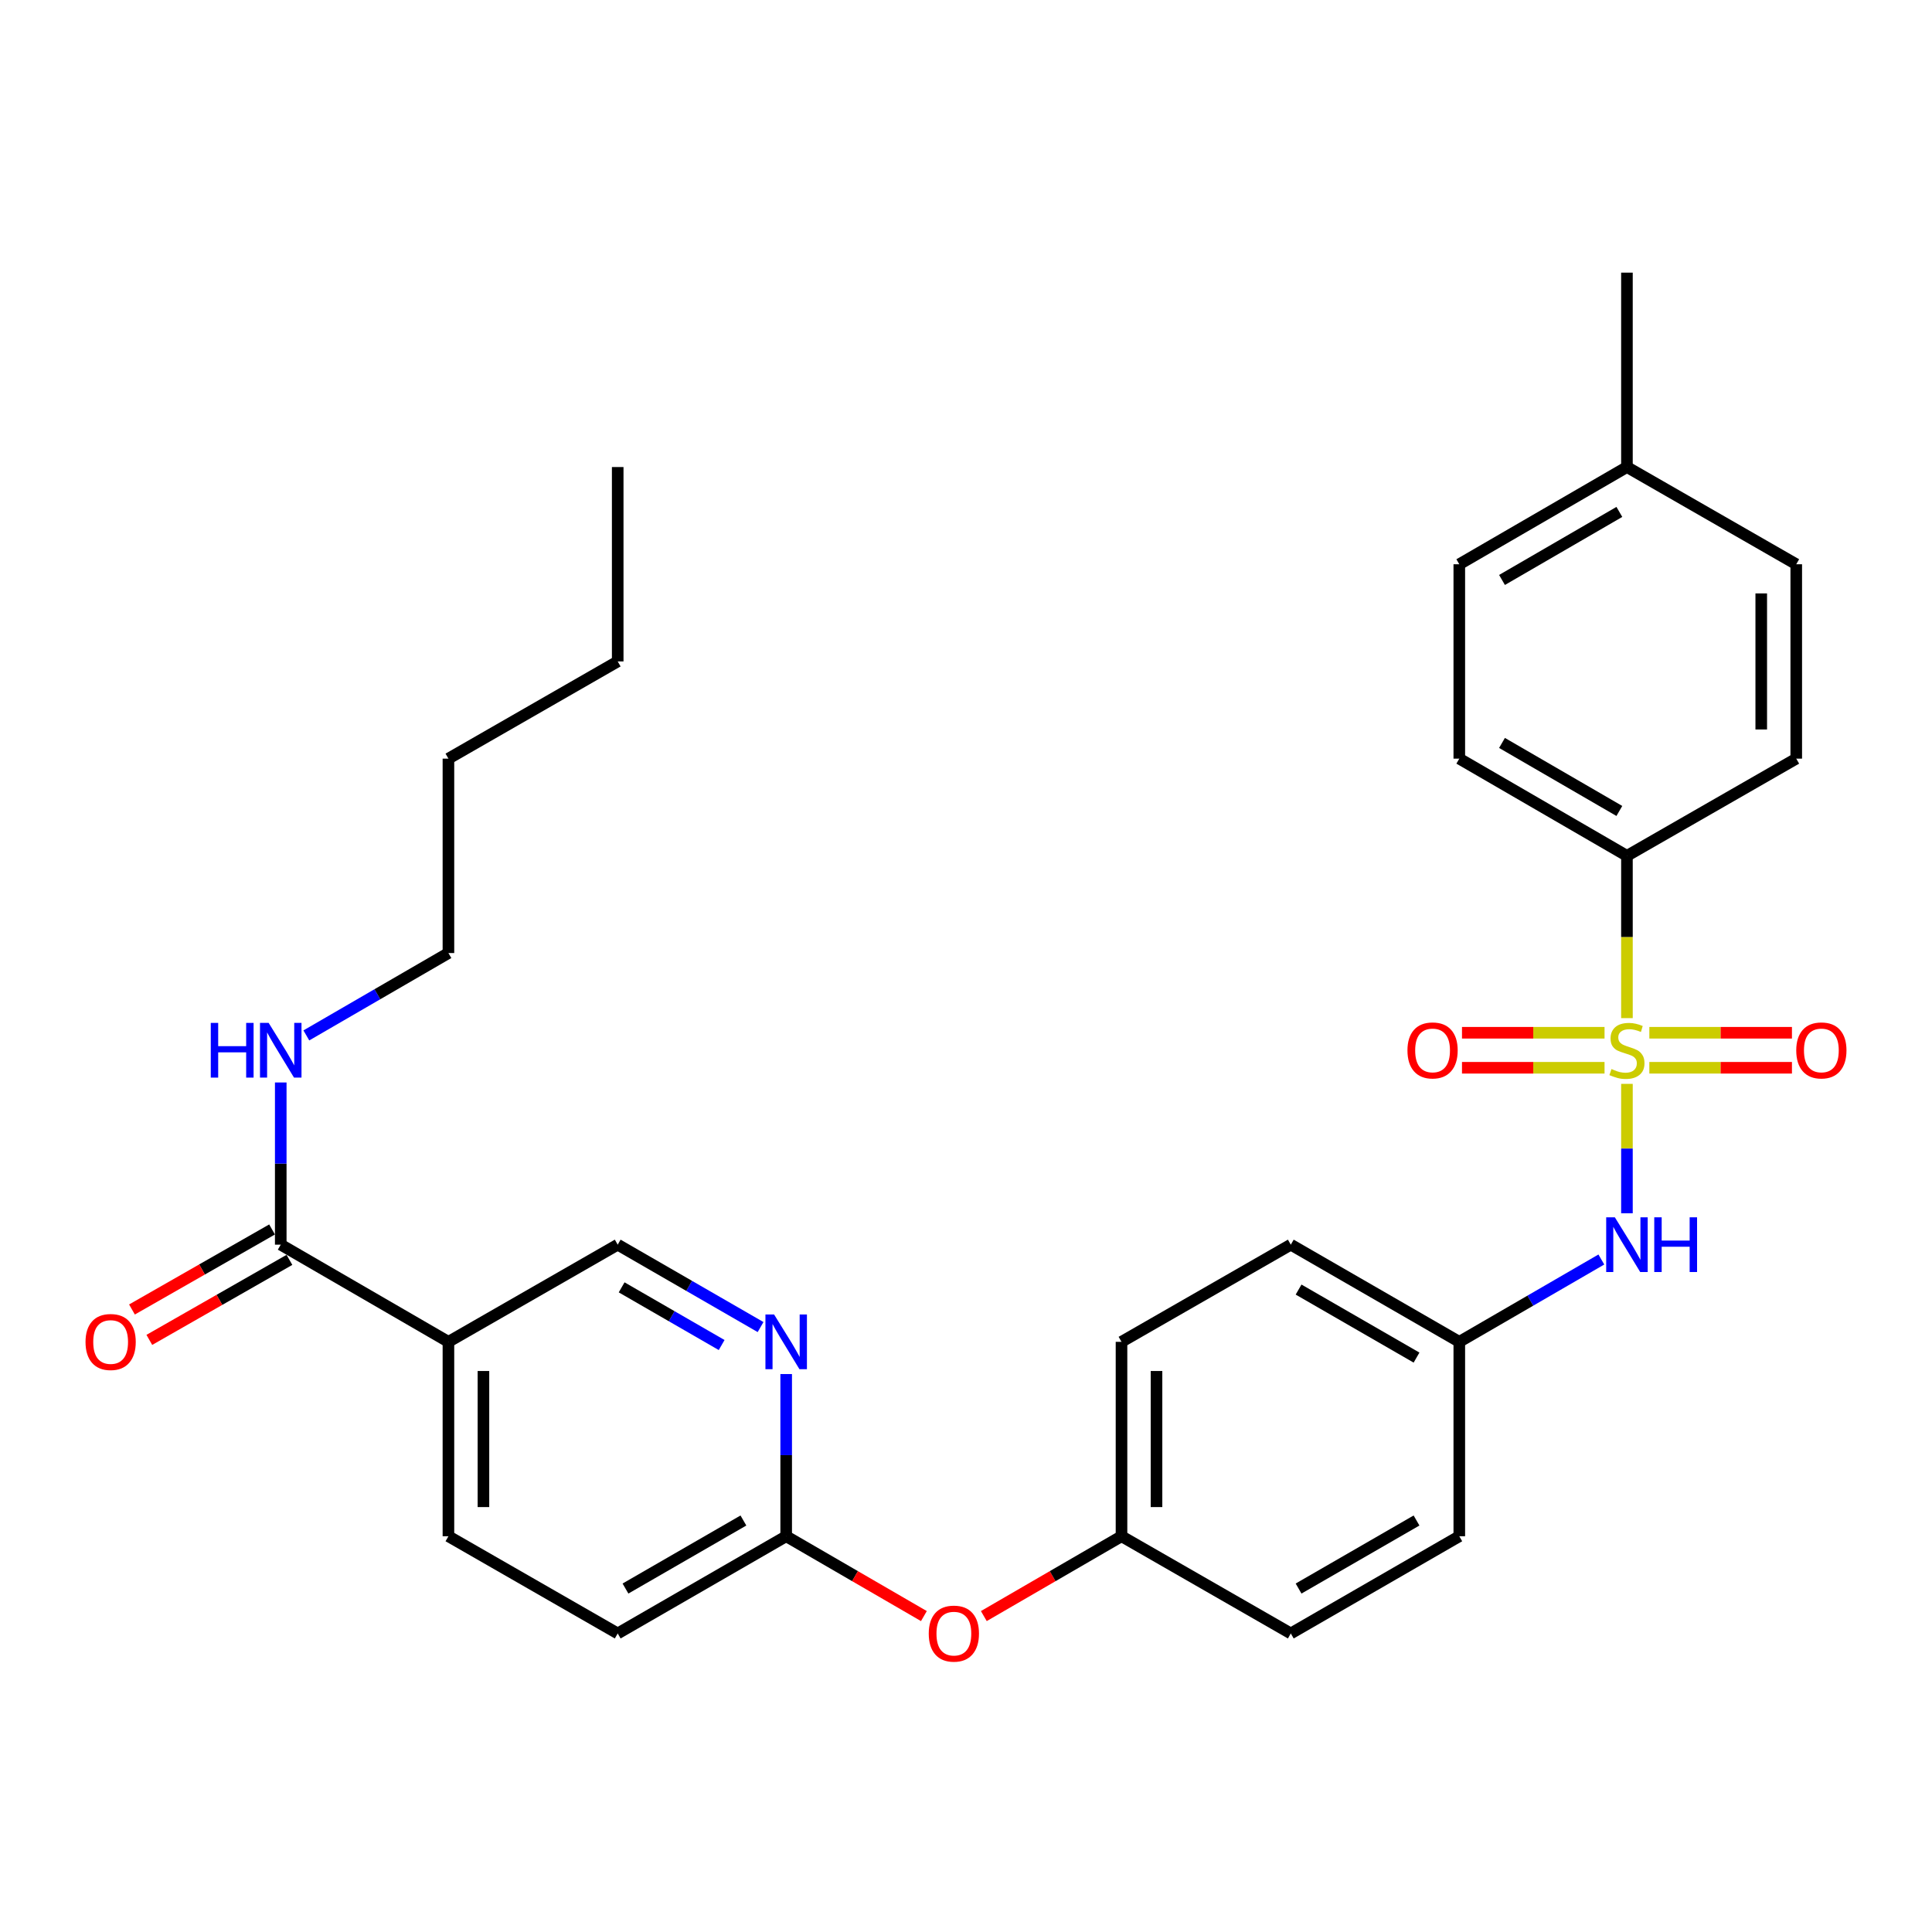 <?xml version='1.0' encoding='iso-8859-1'?>
<svg version='1.1' baseProfile='full'
              xmlns='http://www.w3.org/2000/svg'
                      xmlns:rdkit='http://www.rdkit.org/xml'
                      xmlns:xlink='http://www.w3.org/1999/xlink'
                  xml:space='preserve'
width='1000px' height='1000px' viewBox='0 0 1000 1000'>
<!-- END OF HEADER -->
<rect style='opacity:1.0;fill:#FFFFFF;stroke:none' width='1000' height='1000' x='0' y='0'> </rect>
<path class='bond-0' d='M 842.101,561.008 L 842.101,594.502' style='fill:none;fill-rule:evenodd;stroke:#CCCC00;stroke-width:6px;stroke-linecap:butt;stroke-linejoin:miter;stroke-opacity:1' />
<path class='bond-0' d='M 842.101,594.502 L 842.101,627.995' style='fill:none;fill-rule:evenodd;stroke:#0000FF;stroke-width:6px;stroke-linecap:butt;stroke-linejoin:miter;stroke-opacity:1' />
<path class='bond-3' d='M 842.101,526.976 L 842.101,484.977' style='fill:none;fill-rule:evenodd;stroke:#CCCC00;stroke-width:6px;stroke-linecap:butt;stroke-linejoin:miter;stroke-opacity:1' />
<path class='bond-3' d='M 842.101,484.977 L 842.101,442.978' style='fill:none;fill-rule:evenodd;stroke:#000000;stroke-width:6px;stroke-linecap:butt;stroke-linejoin:miter;stroke-opacity:1' />
<path class='bond-5' d='M 830.506,534.552 L 793.614,534.552' style='fill:none;fill-rule:evenodd;stroke:#CCCC00;stroke-width:6px;stroke-linecap:butt;stroke-linejoin:miter;stroke-opacity:1' />
<path class='bond-5' d='M 793.614,534.552 L 756.723,534.552' style='fill:none;fill-rule:evenodd;stroke:#FF0000;stroke-width:6px;stroke-linecap:butt;stroke-linejoin:miter;stroke-opacity:1' />
<path class='bond-5' d='M 830.506,552.673 L 793.614,552.673' style='fill:none;fill-rule:evenodd;stroke:#CCCC00;stroke-width:6px;stroke-linecap:butt;stroke-linejoin:miter;stroke-opacity:1' />
<path class='bond-5' d='M 793.614,552.673 L 756.723,552.673' style='fill:none;fill-rule:evenodd;stroke:#FF0000;stroke-width:6px;stroke-linecap:butt;stroke-linejoin:miter;stroke-opacity:1' />
<path class='bond-6' d='M 853.697,552.673 L 890.603,552.673' style='fill:none;fill-rule:evenodd;stroke:#CCCC00;stroke-width:6px;stroke-linecap:butt;stroke-linejoin:miter;stroke-opacity:1' />
<path class='bond-6' d='M 890.603,552.673 L 927.509,552.673' style='fill:none;fill-rule:evenodd;stroke:#FF0000;stroke-width:6px;stroke-linecap:butt;stroke-linejoin:miter;stroke-opacity:1' />
<path class='bond-6' d='M 853.697,534.552 L 890.603,534.552' style='fill:none;fill-rule:evenodd;stroke:#CCCC00;stroke-width:6px;stroke-linecap:butt;stroke-linejoin:miter;stroke-opacity:1' />
<path class='bond-6' d='M 890.603,534.552 L 927.509,534.552' style='fill:none;fill-rule:evenodd;stroke:#FF0000;stroke-width:6px;stroke-linecap:butt;stroke-linejoin:miter;stroke-opacity:1' />
<path class='bond-14' d='M 828.854,651.915 L 792.092,673.224' style='fill:none;fill-rule:evenodd;stroke:#0000FF;stroke-width:6px;stroke-linecap:butt;stroke-linejoin:miter;stroke-opacity:1' />
<path class='bond-14' d='M 792.092,673.224 L 755.33,694.533' style='fill:none;fill-rule:evenodd;stroke:#000000;stroke-width:6px;stroke-linecap:butt;stroke-linejoin:miter;stroke-opacity:1' />
<path class='bond-1' d='M 232.106,694.533 L 232.106,795.157' style='fill:none;fill-rule:evenodd;stroke:#000000;stroke-width:6px;stroke-linecap:butt;stroke-linejoin:miter;stroke-opacity:1' />
<path class='bond-1' d='M 250.227,709.627 L 250.227,780.063' style='fill:none;fill-rule:evenodd;stroke:#000000;stroke-width:6px;stroke-linecap:butt;stroke-linejoin:miter;stroke-opacity:1' />
<path class='bond-2' d='M 232.106,694.533 L 145.315,644.236' style='fill:none;fill-rule:evenodd;stroke:#000000;stroke-width:6px;stroke-linecap:butt;stroke-linejoin:miter;stroke-opacity:1' />
<path class='bond-32' d='M 232.106,694.533 L 319.723,644.236' style='fill:none;fill-rule:evenodd;stroke:#000000;stroke-width:6px;stroke-linecap:butt;stroke-linejoin:miter;stroke-opacity:1' />
<path class='bond-9' d='M 140.82,636.369 L 104.563,657.08' style='fill:none;fill-rule:evenodd;stroke:#000000;stroke-width:6px;stroke-linecap:butt;stroke-linejoin:miter;stroke-opacity:1' />
<path class='bond-9' d='M 104.563,657.08 L 68.306,677.791' style='fill:none;fill-rule:evenodd;stroke:#FF0000;stroke-width:6px;stroke-linecap:butt;stroke-linejoin:miter;stroke-opacity:1' />
<path class='bond-9' d='M 149.809,652.104 L 113.552,672.815' style='fill:none;fill-rule:evenodd;stroke:#000000;stroke-width:6px;stroke-linecap:butt;stroke-linejoin:miter;stroke-opacity:1' />
<path class='bond-9' d='M 113.552,672.815 L 77.294,693.526' style='fill:none;fill-rule:evenodd;stroke:#FF0000;stroke-width:6px;stroke-linecap:butt;stroke-linejoin:miter;stroke-opacity:1' />
<path class='bond-15' d='M 145.315,644.236 L 145.315,602.262' style='fill:none;fill-rule:evenodd;stroke:#000000;stroke-width:6px;stroke-linecap:butt;stroke-linejoin:miter;stroke-opacity:1' />
<path class='bond-15' d='M 145.315,602.262 L 145.315,560.288' style='fill:none;fill-rule:evenodd;stroke:#0000FF;stroke-width:6px;stroke-linecap:butt;stroke-linejoin:miter;stroke-opacity:1' />
<path class='bond-12' d='M 842.101,442.978 L 755.33,392.671' style='fill:none;fill-rule:evenodd;stroke:#000000;stroke-width:6px;stroke-linecap:butt;stroke-linejoin:miter;stroke-opacity:1' />
<path class='bond-12' d='M 838.174,419.755 L 777.435,384.54' style='fill:none;fill-rule:evenodd;stroke:#000000;stroke-width:6px;stroke-linecap:butt;stroke-linejoin:miter;stroke-opacity:1' />
<path class='bond-13' d='M 842.101,442.978 L 929.738,392.671' style='fill:none;fill-rule:evenodd;stroke:#000000;stroke-width:6px;stroke-linecap:butt;stroke-linejoin:miter;stroke-opacity:1' />
<path class='bond-4' d='M 406.927,711.209 L 406.927,753.183' style='fill:none;fill-rule:evenodd;stroke:#0000FF;stroke-width:6px;stroke-linecap:butt;stroke-linejoin:miter;stroke-opacity:1' />
<path class='bond-4' d='M 406.927,753.183 L 406.927,795.157' style='fill:none;fill-rule:evenodd;stroke:#000000;stroke-width:6px;stroke-linecap:butt;stroke-linejoin:miter;stroke-opacity:1' />
<path class='bond-8' d='M 393.67,686.887 L 356.696,665.562' style='fill:none;fill-rule:evenodd;stroke:#0000FF;stroke-width:6px;stroke-linecap:butt;stroke-linejoin:miter;stroke-opacity:1' />
<path class='bond-8' d='M 356.696,665.562 L 319.723,644.236' style='fill:none;fill-rule:evenodd;stroke:#000000;stroke-width:6px;stroke-linecap:butt;stroke-linejoin:miter;stroke-opacity:1' />
<path class='bond-8' d='M 373.524,696.187 L 347.642,681.259' style='fill:none;fill-rule:evenodd;stroke:#0000FF;stroke-width:6px;stroke-linecap:butt;stroke-linejoin:miter;stroke-opacity:1' />
<path class='bond-8' d='M 347.642,681.259 L 321.761,666.331' style='fill:none;fill-rule:evenodd;stroke:#000000;stroke-width:6px;stroke-linecap:butt;stroke-linejoin:miter;stroke-opacity:1' />
<path class='bond-7' d='M 406.927,795.157 L 442.568,815.82' style='fill:none;fill-rule:evenodd;stroke:#000000;stroke-width:6px;stroke-linecap:butt;stroke-linejoin:miter;stroke-opacity:1' />
<path class='bond-7' d='M 442.568,815.82 L 478.21,836.483' style='fill:none;fill-rule:evenodd;stroke:#FF0000;stroke-width:6px;stroke-linecap:butt;stroke-linejoin:miter;stroke-opacity:1' />
<path class='bond-17' d='M 406.927,795.157 L 319.723,845.474' style='fill:none;fill-rule:evenodd;stroke:#000000;stroke-width:6px;stroke-linecap:butt;stroke-linejoin:miter;stroke-opacity:1' />
<path class='bond-17' d='M 384.789,787.009 L 323.747,822.23' style='fill:none;fill-rule:evenodd;stroke:#000000;stroke-width:6px;stroke-linecap:butt;stroke-linejoin:miter;stroke-opacity:1' />
<path class='bond-10' d='M 232.106,795.157 L 319.723,845.474' style='fill:none;fill-rule:evenodd;stroke:#000000;stroke-width:6px;stroke-linecap:butt;stroke-linejoin:miter;stroke-opacity:1' />
<path class='bond-11' d='M 509.226,836.481 L 544.857,815.819' style='fill:none;fill-rule:evenodd;stroke:#FF0000;stroke-width:6px;stroke-linecap:butt;stroke-linejoin:miter;stroke-opacity:1' />
<path class='bond-11' d='M 544.857,815.819 L 580.489,795.157' style='fill:none;fill-rule:evenodd;stroke:#000000;stroke-width:6px;stroke-linecap:butt;stroke-linejoin:miter;stroke-opacity:1' />
<path class='bond-19' d='M 755.33,392.671 L 755.33,292.058' style='fill:none;fill-rule:evenodd;stroke:#000000;stroke-width:6px;stroke-linecap:butt;stroke-linejoin:miter;stroke-opacity:1' />
<path class='bond-18' d='M 929.738,392.671 L 929.738,292.058' style='fill:none;fill-rule:evenodd;stroke:#000000;stroke-width:6px;stroke-linecap:butt;stroke-linejoin:miter;stroke-opacity:1' />
<path class='bond-18' d='M 911.617,377.579 L 911.617,307.15' style='fill:none;fill-rule:evenodd;stroke:#000000;stroke-width:6px;stroke-linecap:butt;stroke-linejoin:miter;stroke-opacity:1' />
<path class='bond-21' d='M 755.33,694.533 L 668.116,644.236' style='fill:none;fill-rule:evenodd;stroke:#000000;stroke-width:6px;stroke-linecap:butt;stroke-linejoin:miter;stroke-opacity:1' />
<path class='bond-21' d='M 733.195,702.686 L 672.145,667.479' style='fill:none;fill-rule:evenodd;stroke:#000000;stroke-width:6px;stroke-linecap:butt;stroke-linejoin:miter;stroke-opacity:1' />
<path class='bond-22' d='M 755.33,694.533 L 755.33,795.157' style='fill:none;fill-rule:evenodd;stroke:#000000;stroke-width:6px;stroke-linecap:butt;stroke-linejoin:miter;stroke-opacity:1' />
<path class='bond-25' d='M 158.563,535.932 L 195.334,514.614' style='fill:none;fill-rule:evenodd;stroke:#0000FF;stroke-width:6px;stroke-linecap:butt;stroke-linejoin:miter;stroke-opacity:1' />
<path class='bond-25' d='M 195.334,514.614 L 232.106,493.295' style='fill:none;fill-rule:evenodd;stroke:#000000;stroke-width:6px;stroke-linecap:butt;stroke-linejoin:miter;stroke-opacity:1' />
<path class='bond-16' d='M 580.489,795.157 L 668.116,845.474' style='fill:none;fill-rule:evenodd;stroke:#000000;stroke-width:6px;stroke-linecap:butt;stroke-linejoin:miter;stroke-opacity:1' />
<path class='bond-31' d='M 580.489,795.157 L 580.489,694.533' style='fill:none;fill-rule:evenodd;stroke:#000000;stroke-width:6px;stroke-linecap:butt;stroke-linejoin:miter;stroke-opacity:1' />
<path class='bond-31' d='M 598.61,780.063 L 598.61,709.627' style='fill:none;fill-rule:evenodd;stroke:#000000;stroke-width:6px;stroke-linecap:butt;stroke-linejoin:miter;stroke-opacity:1' />
<path class='bond-20' d='M 929.738,292.058 L 842.101,241.741' style='fill:none;fill-rule:evenodd;stroke:#000000;stroke-width:6px;stroke-linecap:butt;stroke-linejoin:miter;stroke-opacity:1' />
<path class='bond-30' d='M 755.33,292.058 L 842.101,241.741' style='fill:none;fill-rule:evenodd;stroke:#000000;stroke-width:6px;stroke-linecap:butt;stroke-linejoin:miter;stroke-opacity:1' />
<path class='bond-30' d='M 777.436,300.186 L 838.176,264.965' style='fill:none;fill-rule:evenodd;stroke:#000000;stroke-width:6px;stroke-linecap:butt;stroke-linejoin:miter;stroke-opacity:1' />
<path class='bond-26' d='M 842.101,241.741 L 842.101,141.117' style='fill:none;fill-rule:evenodd;stroke:#000000;stroke-width:6px;stroke-linecap:butt;stroke-linejoin:miter;stroke-opacity:1' />
<path class='bond-23' d='M 668.116,644.236 L 580.489,694.533' style='fill:none;fill-rule:evenodd;stroke:#000000;stroke-width:6px;stroke-linecap:butt;stroke-linejoin:miter;stroke-opacity:1' />
<path class='bond-24' d='M 755.33,795.157 L 668.116,845.474' style='fill:none;fill-rule:evenodd;stroke:#000000;stroke-width:6px;stroke-linecap:butt;stroke-linejoin:miter;stroke-opacity:1' />
<path class='bond-24' d='M 733.192,787.008 L 672.142,822.23' style='fill:none;fill-rule:evenodd;stroke:#000000;stroke-width:6px;stroke-linecap:butt;stroke-linejoin:miter;stroke-opacity:1' />
<path class='bond-27' d='M 232.106,493.295 L 232.106,392.671' style='fill:none;fill-rule:evenodd;stroke:#000000;stroke-width:6px;stroke-linecap:butt;stroke-linejoin:miter;stroke-opacity:1' />
<path class='bond-28' d='M 232.106,392.671 L 319.723,342.354' style='fill:none;fill-rule:evenodd;stroke:#000000;stroke-width:6px;stroke-linecap:butt;stroke-linejoin:miter;stroke-opacity:1' />
<path class='bond-29' d='M 319.723,342.354 L 319.723,241.741' style='fill:none;fill-rule:evenodd;stroke:#000000;stroke-width:6px;stroke-linecap:butt;stroke-linejoin:miter;stroke-opacity:1' />
<path  class='atom-0' d='M 834.101 553.332
Q 834.421 553.452, 835.741 554.012
Q 837.061 554.572, 838.501 554.932
Q 839.981 555.252, 841.421 555.252
Q 844.101 555.252, 845.661 553.972
Q 847.221 552.652, 847.221 550.372
Q 847.221 548.812, 846.421 547.852
Q 845.661 546.892, 844.461 546.372
Q 843.261 545.852, 841.261 545.252
Q 838.741 544.492, 837.221 543.772
Q 835.741 543.052, 834.661 541.532
Q 833.621 540.012, 833.621 537.452
Q 833.621 533.892, 836.021 531.692
Q 838.461 529.492, 843.261 529.492
Q 846.541 529.492, 850.261 531.052
L 849.341 534.132
Q 845.941 532.732, 843.381 532.732
Q 840.621 532.732, 839.101 533.892
Q 837.581 535.012, 837.621 536.972
Q 837.621 538.492, 838.381 539.412
Q 839.181 540.332, 840.301 540.852
Q 841.461 541.372, 843.381 541.972
Q 845.941 542.772, 847.461 543.572
Q 848.981 544.372, 850.061 546.012
Q 851.181 547.612, 851.181 550.372
Q 851.181 554.292, 848.541 556.412
Q 845.941 558.492, 841.581 558.492
Q 839.061 558.492, 837.141 557.932
Q 835.261 557.412, 833.021 556.492
L 834.101 553.332
' fill='#CCCC00'/>
<path  class='atom-1' d='M 835.841 630.076
L 845.121 645.076
Q 846.041 646.556, 847.521 649.236
Q 849.001 651.916, 849.081 652.076
L 849.081 630.076
L 852.841 630.076
L 852.841 658.396
L 848.961 658.396
L 839.001 641.996
Q 837.841 640.076, 836.601 637.876
Q 835.401 635.676, 835.041 634.996
L 835.041 658.396
L 831.361 658.396
L 831.361 630.076
L 835.841 630.076
' fill='#0000FF'/>
<path  class='atom-1' d='M 856.241 630.076
L 860.081 630.076
L 860.081 642.116
L 874.561 642.116
L 874.561 630.076
L 878.401 630.076
L 878.401 658.396
L 874.561 658.396
L 874.561 645.316
L 860.081 645.316
L 860.081 658.396
L 856.241 658.396
L 856.241 630.076
' fill='#0000FF'/>
<path  class='atom-5' d='M 400.667 680.373
L 409.947 695.373
Q 410.867 696.853, 412.347 699.533
Q 413.827 702.213, 413.907 702.373
L 413.907 680.373
L 417.667 680.373
L 417.667 708.693
L 413.787 708.693
L 403.827 692.293
Q 402.667 690.373, 401.427 688.173
Q 400.227 685.973, 399.867 685.293
L 399.867 708.693
L 396.187 708.693
L 396.187 680.373
L 400.667 680.373
' fill='#0000FF'/>
<path  class='atom-6' d='M 728.497 543.692
Q 728.497 536.892, 731.857 533.092
Q 735.217 529.292, 741.497 529.292
Q 747.777 529.292, 751.137 533.092
Q 754.497 536.892, 754.497 543.692
Q 754.497 550.572, 751.097 554.492
Q 747.697 558.372, 741.497 558.372
Q 735.257 558.372, 731.857 554.492
Q 728.497 550.612, 728.497 543.692
M 741.497 555.172
Q 745.817 555.172, 748.137 552.292
Q 750.497 549.372, 750.497 543.692
Q 750.497 538.132, 748.137 535.332
Q 745.817 532.492, 741.497 532.492
Q 737.177 532.492, 734.817 535.292
Q 732.497 538.092, 732.497 543.692
Q 732.497 549.412, 734.817 552.292
Q 737.177 555.172, 741.497 555.172
' fill='#FF0000'/>
<path  class='atom-7' d='M 929.735 543.692
Q 929.735 536.892, 933.095 533.092
Q 936.455 529.292, 942.735 529.292
Q 949.015 529.292, 952.375 533.092
Q 955.735 536.892, 955.735 543.692
Q 955.735 550.572, 952.335 554.492
Q 948.935 558.372, 942.735 558.372
Q 936.495 558.372, 933.095 554.492
Q 929.735 550.612, 929.735 543.692
M 942.735 555.172
Q 947.055 555.172, 949.375 552.292
Q 951.735 549.372, 951.735 543.692
Q 951.735 538.132, 949.375 535.332
Q 947.055 532.492, 942.735 532.492
Q 938.415 532.492, 936.055 535.292
Q 933.735 538.092, 933.735 543.692
Q 933.735 549.412, 936.055 552.292
Q 938.415 555.172, 942.735 555.172
' fill='#FF0000'/>
<path  class='atom-10' d='M 44.265 694.613
Q 44.265 687.813, 47.625 684.013
Q 50.985 680.213, 57.265 680.213
Q 63.545 680.213, 66.905 684.013
Q 70.265 687.813, 70.265 694.613
Q 70.265 701.493, 66.865 705.413
Q 63.465 709.293, 57.265 709.293
Q 51.025 709.293, 47.625 705.413
Q 44.265 701.533, 44.265 694.613
M 57.265 706.093
Q 61.585 706.093, 63.905 703.213
Q 66.265 700.293, 66.265 694.613
Q 66.265 689.053, 63.905 686.253
Q 61.585 683.413, 57.265 683.413
Q 52.945 683.413, 50.585 686.213
Q 48.265 689.013, 48.265 694.613
Q 48.265 700.333, 50.585 703.213
Q 52.945 706.093, 57.265 706.093
' fill='#FF0000'/>
<path  class='atom-12' d='M 480.718 845.554
Q 480.718 838.754, 484.078 834.954
Q 487.438 831.154, 493.718 831.154
Q 499.998 831.154, 503.358 834.954
Q 506.718 838.754, 506.718 845.554
Q 506.718 852.434, 503.318 856.354
Q 499.918 860.234, 493.718 860.234
Q 487.478 860.234, 484.078 856.354
Q 480.718 852.474, 480.718 845.554
M 493.718 857.034
Q 498.038 857.034, 500.358 854.154
Q 502.718 851.234, 502.718 845.554
Q 502.718 839.994, 500.358 837.194
Q 498.038 834.354, 493.718 834.354
Q 489.398 834.354, 487.038 837.154
Q 484.718 839.954, 484.718 845.554
Q 484.718 851.274, 487.038 854.154
Q 489.398 857.034, 493.718 857.034
' fill='#FF0000'/>
<path  class='atom-16' d='M 109.095 529.452
L 112.935 529.452
L 112.935 541.492
L 127.415 541.492
L 127.415 529.452
L 131.255 529.452
L 131.255 557.772
L 127.415 557.772
L 127.415 544.692
L 112.935 544.692
L 112.935 557.772
L 109.095 557.772
L 109.095 529.452
' fill='#0000FF'/>
<path  class='atom-16' d='M 139.055 529.452
L 148.335 544.452
Q 149.255 545.932, 150.735 548.612
Q 152.215 551.292, 152.295 551.452
L 152.295 529.452
L 156.055 529.452
L 156.055 557.772
L 152.175 557.772
L 142.215 541.372
Q 141.055 539.452, 139.815 537.252
Q 138.615 535.052, 138.255 534.372
L 138.255 557.772
L 134.575 557.772
L 134.575 529.452
L 139.055 529.452
' fill='#0000FF'/>
</svg>
